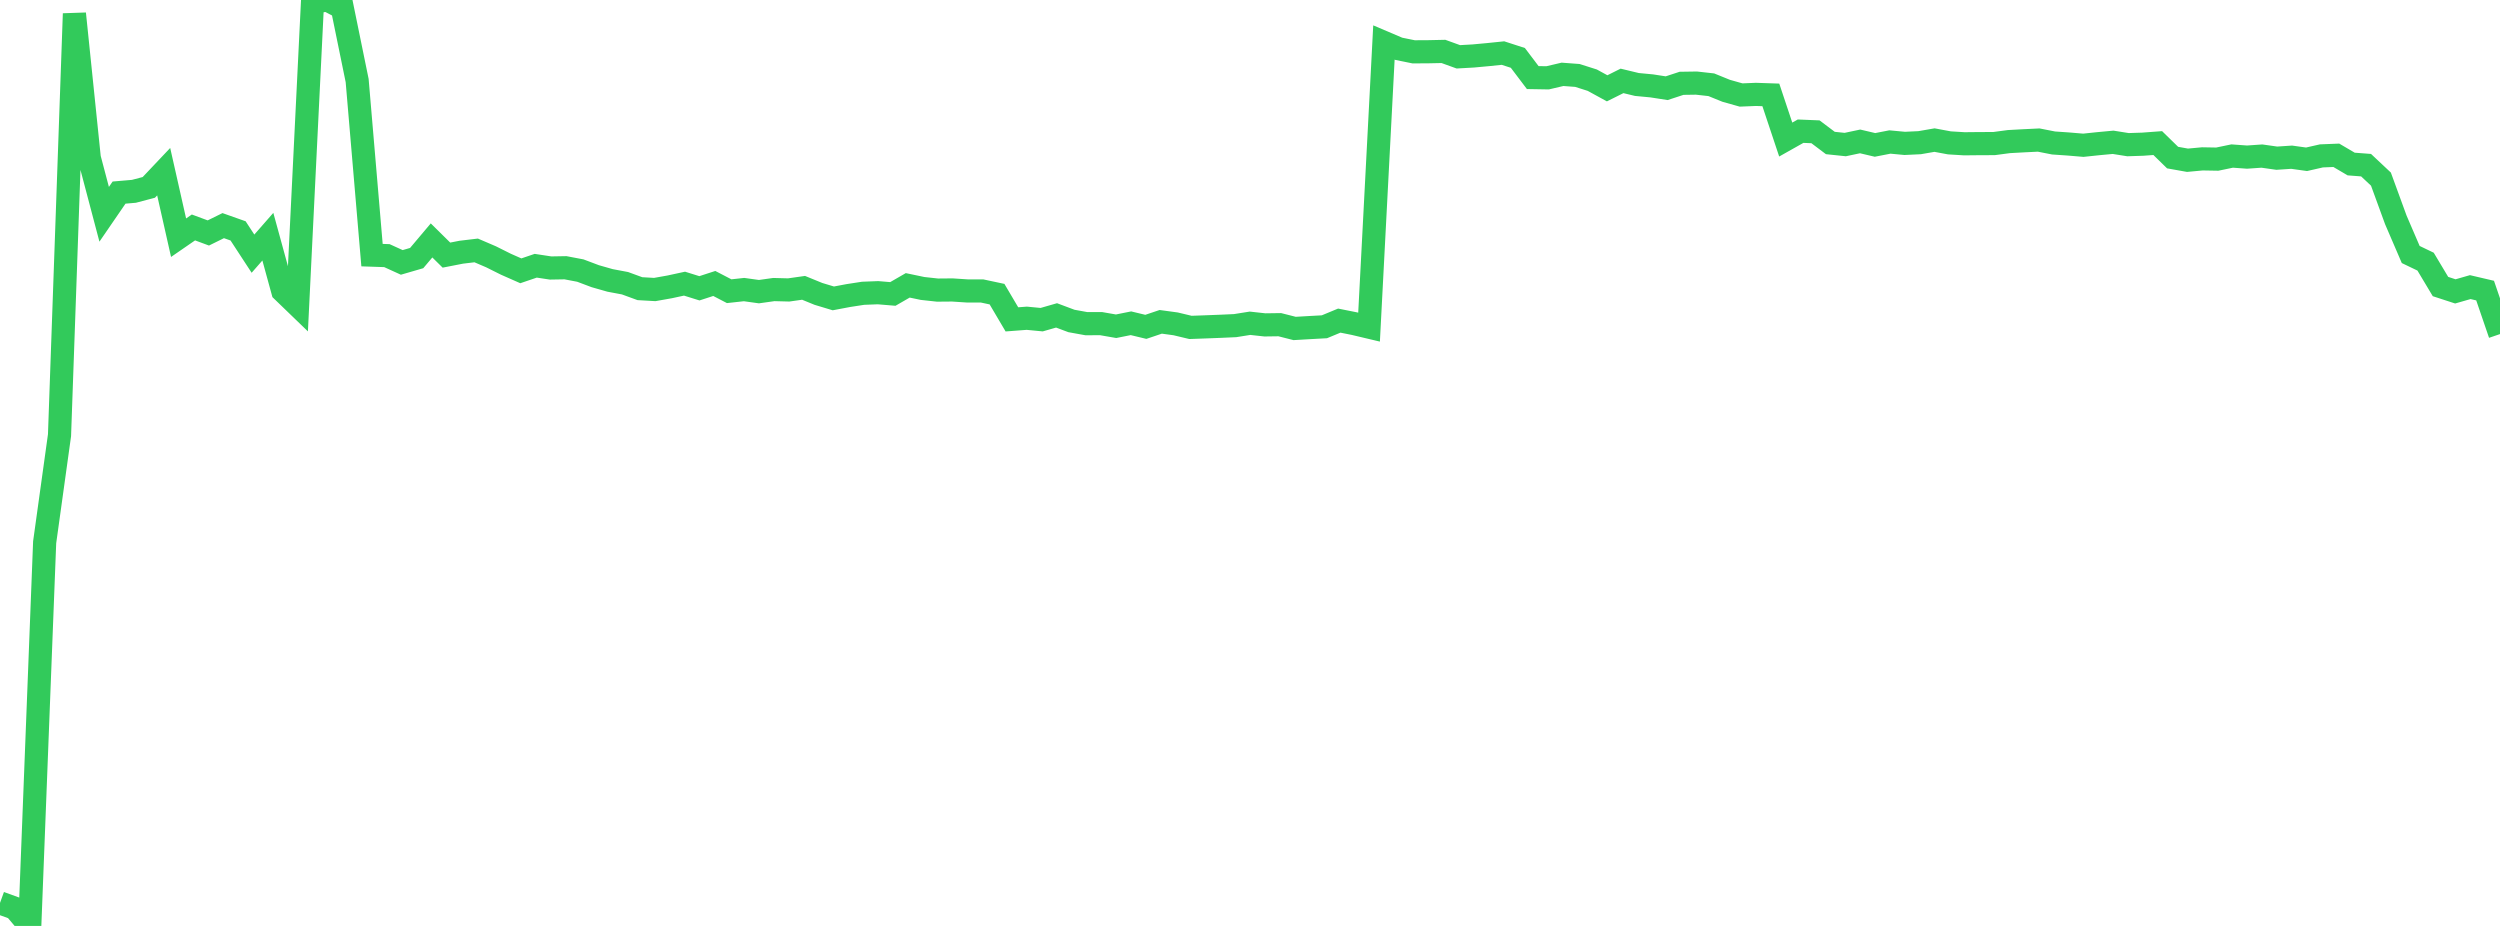 <?xml version="1.0" standalone="no"?>
<!DOCTYPE svg PUBLIC "-//W3C//DTD SVG 1.1//EN" "http://www.w3.org/Graphics/SVG/1.1/DTD/svg11.dtd">

<svg width="135" height="50" viewBox="0 0 135 50" preserveAspectRatio="none" 
  xmlns="http://www.w3.org/2000/svg"
  xmlns:xlink="http://www.w3.org/1999/xlink">


<polyline points="0.0, 48.757 0.804, 49.048 1.607, 50.0 2.411, 29.284 3.214, 23.5 4.018, 0.738 4.821, 8.529 5.625, 11.572 6.429, 10.4 7.232, 10.331 8.036, 10.119 8.839, 9.271 9.643, 12.836 10.446, 12.282 11.25, 12.58 12.054, 12.184 12.857, 12.468 13.661, 13.698 14.464, 12.781 15.268, 15.714 16.071, 16.489 16.875, 0.119 17.679, 0.0 18.482, 0.419 19.286, 4.349 20.089, 13.777 20.893, 13.804 21.696, 14.17 22.5, 13.936 23.304, 12.983 24.107, 13.776 24.911, 13.619 25.714, 13.523 26.518, 13.868 27.321, 14.269 28.125, 14.624 28.929, 14.35 29.732, 14.472 30.536, 14.458 31.339, 14.611 32.143, 14.914 32.946, 15.143 33.75, 15.294 34.554, 15.588 35.357, 15.634 36.161, 15.491 36.964, 15.317 37.768, 15.568 38.571, 15.307 39.375, 15.725 40.179, 15.637 40.982, 15.749 41.786, 15.636 42.589, 15.657 43.393, 15.543 44.196, 15.871 45.0, 16.113 45.804, 15.961 46.607, 15.837 47.411, 15.806 48.214, 15.873 49.018, 15.409 49.821, 15.577 50.625, 15.665 51.429, 15.658 52.232, 15.711 53.036, 15.713 53.839, 15.884 54.643, 17.246 55.446, 17.185 56.25, 17.262 57.054, 17.031 57.857, 17.332 58.661, 17.478 59.464, 17.477 60.268, 17.617 61.071, 17.456 61.875, 17.65 62.679, 17.379 63.482, 17.488 64.286, 17.68 65.089, 17.651 65.893, 17.62 66.696, 17.584 67.5, 17.456 68.304, 17.544 69.107, 17.533 69.911, 17.737 70.714, 17.69 71.518, 17.646 72.321, 17.313 73.125, 17.474 73.929, 17.665 74.732, 2.294 75.536, 2.636 76.339, 2.799 77.143, 2.794 77.946, 2.777 78.75, 3.068 79.554, 3.023 80.357, 2.949 81.161, 2.866 81.964, 3.126 82.768, 4.189 83.571, 4.203 84.375, 4.014 85.179, 4.074 85.982, 4.329 86.786, 4.769 87.589, 4.368 88.393, 4.562 89.196, 4.638 90.0, 4.763 90.804, 4.499 91.607, 4.487 92.411, 4.577 93.214, 4.903 94.018, 5.13 94.821, 5.097 95.625, 5.124 96.429, 7.536 97.232, 7.084 98.036, 7.117 98.839, 7.722 99.643, 7.806 100.446, 7.636 101.25, 7.825 102.054, 7.668 102.857, 7.743 103.661, 7.705 104.464, 7.565 105.268, 7.715 106.071, 7.764 106.875, 7.756 107.679, 7.753 108.482, 7.646 109.286, 7.602 110.089, 7.563 110.893, 7.721 111.696, 7.776 112.5, 7.844 113.304, 7.759 114.107, 7.684 114.911, 7.812 115.714, 7.786 116.518, 7.726 117.321, 8.51 118.125, 8.653 118.929, 8.579 119.732, 8.593 120.536, 8.426 121.339, 8.484 122.143, 8.428 122.946, 8.542 123.75, 8.489 124.554, 8.601 125.357, 8.418 126.161, 8.386 126.964, 8.858 127.768, 8.919 128.571, 9.673 129.375, 11.875 130.179, 13.743 130.982, 14.129 131.786, 15.473 132.589, 15.735 133.393, 15.504 134.196, 15.692 135.0, 18.04" fill="none" stroke="#32ca5b" stroke-width="1.25"/>

</svg>